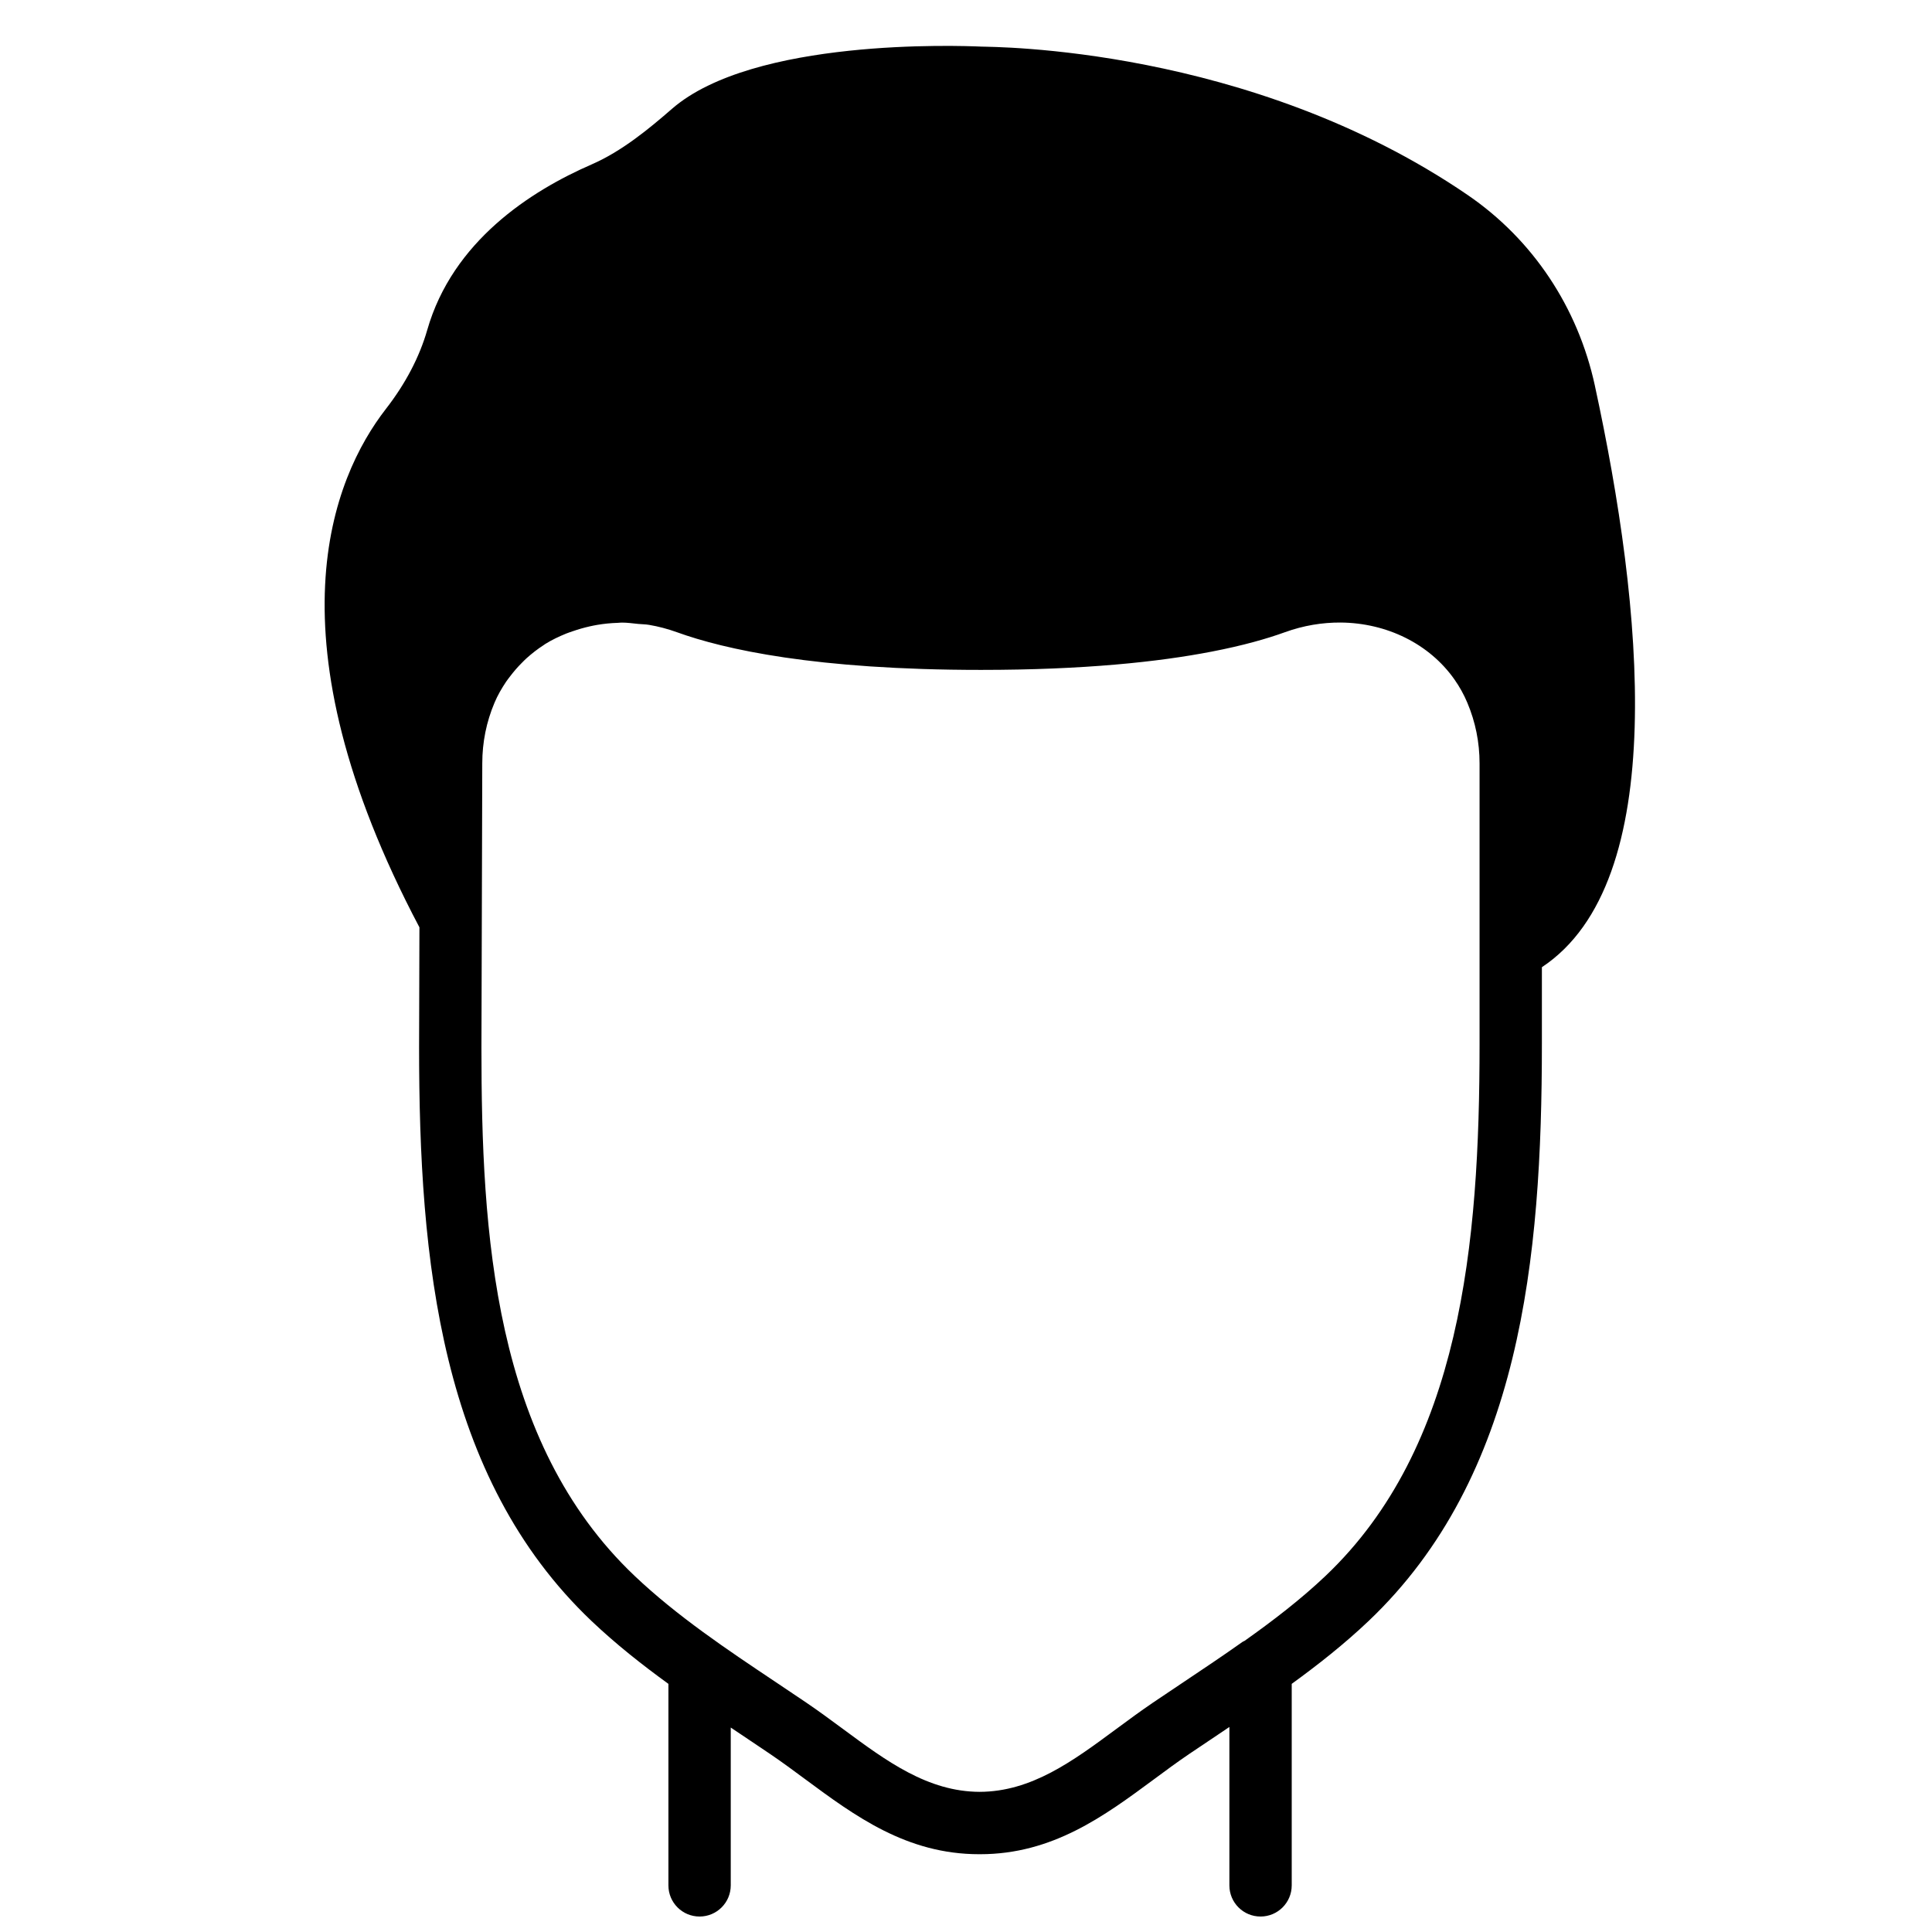 <?xml version="1.0" encoding="UTF-8"?>
<!-- Uploaded to: SVG Repo, www.svgrepo.com, Generator: SVG Repo Mixer Tools -->
<svg width="800px" height="800px" version="1.1" viewBox="144 144 512 512" xmlns="http://www.w3.org/2000/svg">
 <defs>
  <clipPath id="a">
   <path d="m230 156h348v495.9h-348z"/>
  </clipPath>
 </defs>
 <g clip-path="url(#a)">
  <path d="m536.1 420.64c0 53.109-4.949 106.93-40.809 140.98-6.582 6.246-13.926 11.871-21.457 17.215-0.184 0.105-0.371 0.164-0.547 0.277-5.144 3.652-10.391 7.156-15.625 10.656l-8.07 5.418c-3.312 2.246-6.559 4.641-9.785 7.027-11.547 8.543-22.457 16.594-36.191 16.645-13.734-0.051-24.648-8.102-36.191-16.645-3.231-2.387-6.477-4.781-9.789-7.027l-8.02-5.387c-12.91-8.621-26.246-17.551-37.445-28.18-37.449-35.539-40.586-90.914-40.586-140.02l0.223-75.293c0-5.59 1.09-11 3.246-16.086 0.832-1.984 1.906-3.816 3.07-5.559 0.348-0.523 0.734-0.992 1.109-1.488 0.922-1.215 1.922-2.371 2.996-3.445 0.438-0.438 0.867-0.891 1.332-1.305 1.418-1.27 2.922-2.445 4.531-3.477 0.133-0.082 0.258-0.188 0.398-0.281 1.75-1.09 3.633-1.98 5.574-2.773 0.57-0.23 1.164-0.414 1.75-0.621 1.445-0.504 2.926-0.926 4.445-1.27 0.66-0.141 1.32-0.289 1.996-0.398 1.793-0.305 3.621-0.488 5.469-0.543 0.348-0.008 0.676-0.066 1.023-0.066 1.453-0.008 2.941 0.207 4.41 0.355 0.977 0.098 1.934 0.082 2.898 0.254 2.445 0.414 4.891 1.059 7.32 1.934 12.594 4.559 36.801 9.992 80.574 9.992 27.355 0 47.07-2.121 61.086-4.832 8.41-1.617 14.77-3.449 19.492-5.16 4.922-1.777 9.926-2.594 14.801-2.559 12.172 0.113 23.473 5.629 30.121 15.098 1.328 1.891 2.477 3.938 3.402 6.144 2.156 5.094 3.246 10.504 3.246 16.086zm30.566-174.41c-4.516-20.832-16.492-38.777-33.73-50.562-57.848-39.547-126.31-39.191-128.82-39.316-6.129-0.27-60.441-2.262-82.039 16.488-6.106 5.309-13.297 11.258-21.309 14.742-16.148 7.027-36.805 20.332-43.543 43.855-2.055 7.16-5.738 14.215-10.969 20.945-14.195 18.309-31.707 60.457 8.895 137.37l-0.09 31.82c0 56.41 5.543 113.87 45.73 152.04 6.41 6.078 13.297 11.516 20.344 16.629v53.402c0 4.566 3.691 8.258 8.258 8.258 4.559 0 8.262-3.691 8.262-8.258v-41.824c0.906 0.617 1.832 1.23 2.75 1.84l7.738 5.203c3.129 2.125 6.176 4.379 9.223 6.633 13.227 9.781 26.902 19.891 46.129 19.891 0.043 0 0.074-0.012 0.117-0.012 0.039 0 0.074 0.012 0.113 0.012 19.23 0 32.906-10.109 46.129-19.883 3.047-2.262 6.102-4.516 9.234-6.641l7.918-5.316c0.926-0.629 1.859-1.266 2.793-1.883v41.98c0 4.566 3.691 8.258 8.258 8.258 4.562 0 8.262-3.691 8.262-8.258v-53.402c7.035-5.113 13.934-10.551 20.34-16.629 40.391-38.348 45.957-96.176 45.957-152.97v-20.324c34.109-22.598 26.773-95.469 14.047-154.08z" fill-rule="evenodd"/>
 </g>
</svg>